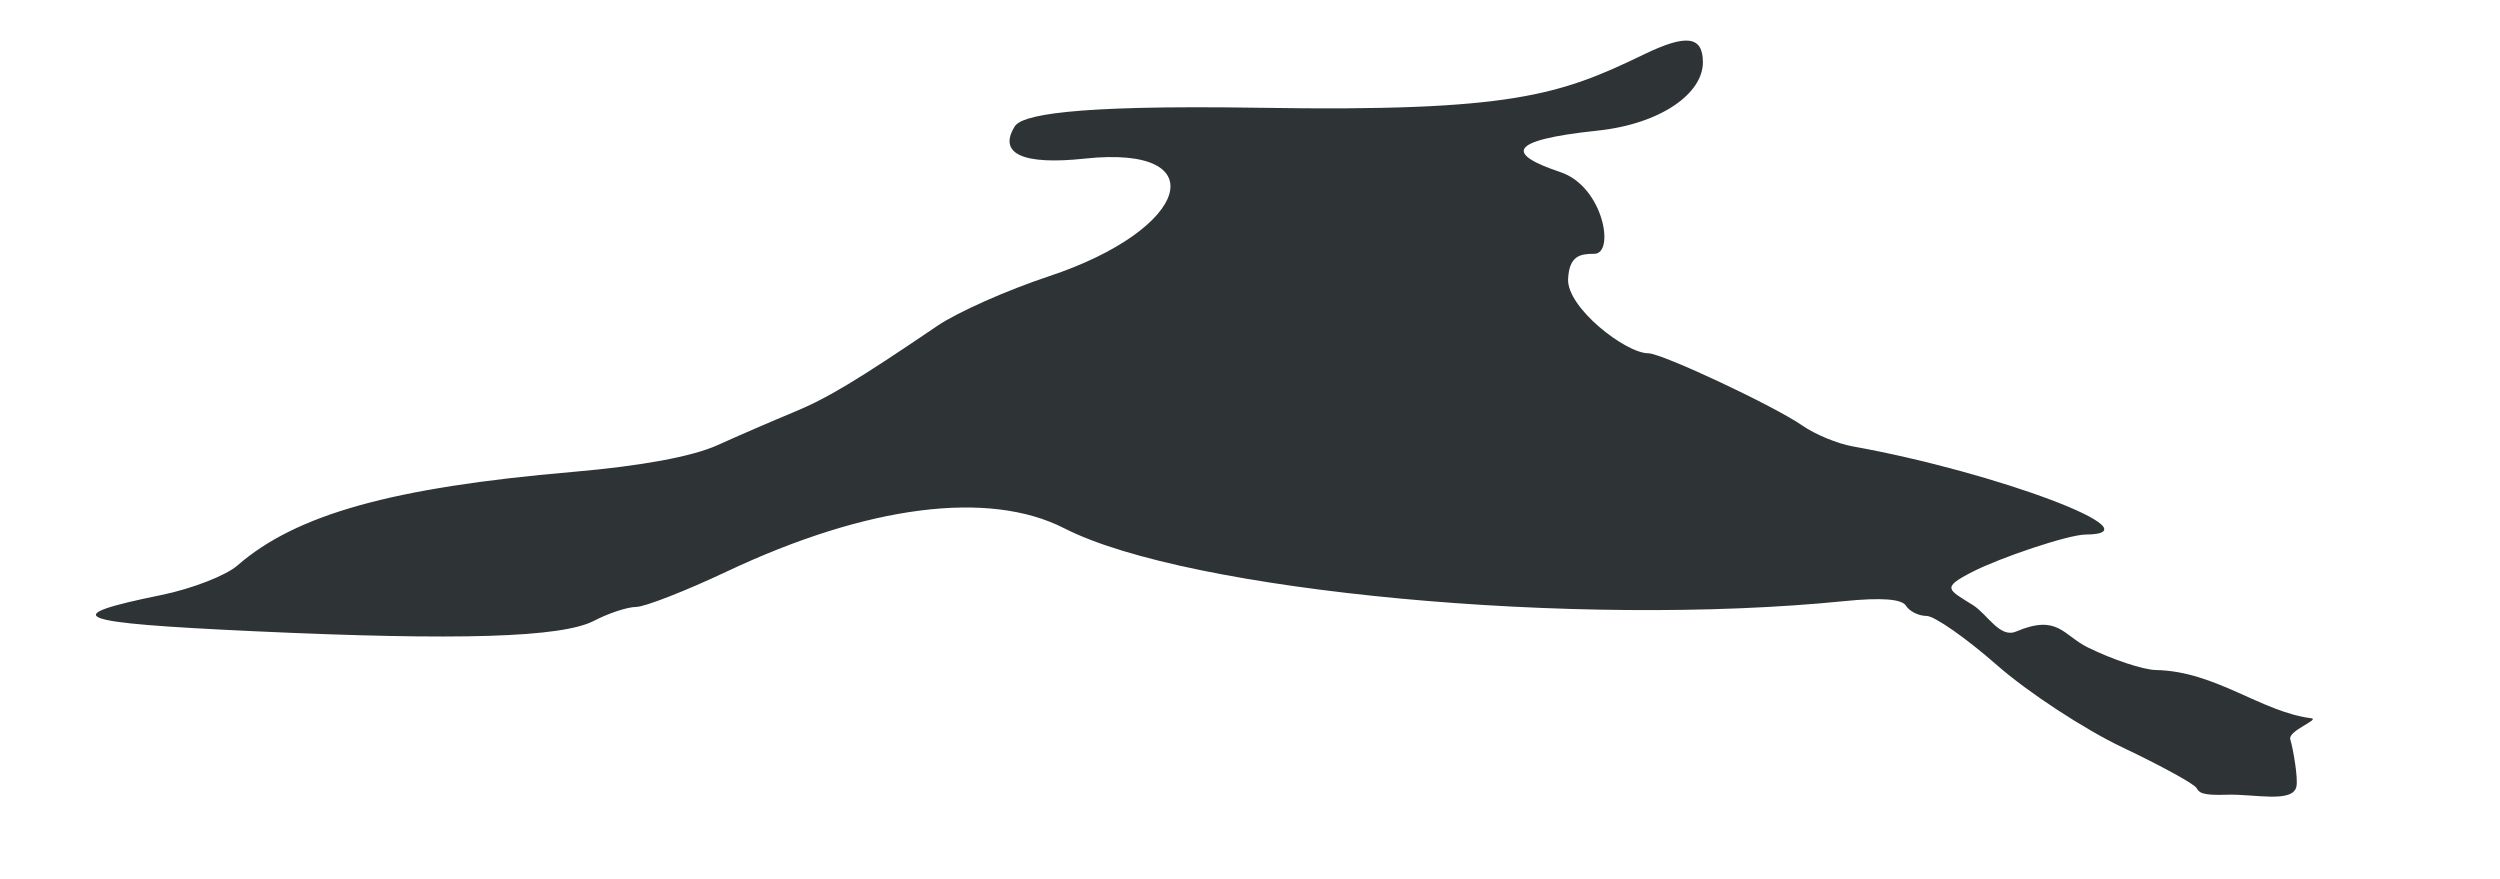 <?xml version="1.0" encoding="UTF-8" standalone="no"?>
<!-- Created with Inkscape (http://www.inkscape.org/) -->

<svg
   xmlns:dc="http://purl.org/dc/elements/1.1/"
   xmlns:cc="http://creativecommons.org/ns#"
   xmlns:rdf="http://www.w3.org/1999/02/22-rdf-syntax-ns#"
   xmlns:svg="http://www.w3.org/2000/svg"
   xmlns="http://www.w3.org/2000/svg"
   xmlns:sodipodi="http://sodipodi.sourceforge.net/DTD/sodipodi-0.dtd"
   xmlns:inkscape="http://www.inkscape.org/namespaces/inkscape"
   width="276"
   height="97"
   id="svg2"
   version="1.1"
   inkscape:version="0.47 r22583"
   sodipodi:docname="Plongeon_catmarin_en_vol_vectorisé.svg">
  <defs
     id="defs4">
    <inkscape:perspective
       sodipodi:type="inkscape:persp3d"
       inkscape:vp_x="0 : 526.18109 : 1"
       inkscape:vp_y="0 : 1000 : 0"
       inkscape:vp_z="744.09448 : 526.18109 : 1"
       inkscape:persp3d-origin="372.04724 : 350.78739 : 1"
       id="perspective10" />
    <inkscape:perspective
       id="perspective2824"
       inkscape:persp3d-origin="0.5 : 0.33333333 : 1"
       inkscape:vp_z="1 : 0.5 : 1"
       inkscape:vp_y="0 : 1000 : 0"
       inkscape:vp_x="0 : 0.5 : 1"
       sodipodi:type="inkscape:persp3d" />
    <inkscape:perspective
       id="perspective2822"
       inkscape:persp3d-origin="0.5 : 0.33333333 : 1"
       inkscape:vp_z="1 : 0.5 : 1"
       inkscape:vp_y="0 : 1000 : 0"
       inkscape:vp_x="0 : 0.5 : 1"
       sodipodi:type="inkscape:persp3d" />
  </defs>
  <sodipodi:namedview
     id="base"
     pagecolor="#ffffff"
     bordercolor="#666666"
     borderopacity="1.0"
     inkscape:pageopacity="0.0"
     inkscape:pageshadow="2"
     inkscape:zoom="1.4"
     inkscape:cx="95.394249"
     inkscape:cy="163.4072"
     inkscape:document-units="px"
     inkscape:current-layer="layer1"
     showgrid="false"
     inkscape:window-width="1280"
     inkscape:window-height="750"
     inkscape:window-x="-8"
     inkscape:window-y="-8"
     inkscape:window-maximized="1" />
  <g
     inkscape:label="Calque 1"
     inkscape:groupmode="layer"
     id="layer1"
     transform="translate(-237, -483.862)">
    <path
       style="fill:rgb(46, 52, 54);opacity:1"
       d="m 479.494,570.852 c -0.288,-0.467 -3.967,-2.482 -8.174,-4.479 -4.207,-1.997 -10.438,-6.079 -13.846,-9.071 -3.408,-2.992 -6.907,-5.44 -7.776,-5.44 -0.869,0 -1.893,-0.507 -2.276,-1.126 -0.464,-0.751 -2.736,-0.921 -6.809,-0.51 -29.481,2.973 -72.433,-1.037 -86.113,-8.039 -8.332,-4.265 -21.759,-2.545 -37.269,4.773 -4.548,2.146 -9.048,3.905 -10,3.908 -0.952,0.003 -3.04,0.689 -4.64,1.523 -3.56,1.857 -14.889,2.206 -37.544,1.158 -20.112,-0.931 -21.882,-1.623 -10.23,-3.999 3.343,-0.682 7.114,-2.143 8.38,-3.248 6.483,-5.653 17.128,-8.627 37.005,-10.339 7.572,-0.652 13.219,-1.694 16,-2.951 2.364,-1.069 6.098,-2.686 8.298,-3.593 3.807,-1.57 6.969,-3.466 16,-9.594 2.2,-1.493 7.713,-3.944 12.252,-5.446 15.656,-5.183 18.538,-14.564 3.995,-13.006 -6.822,0.731 -9.584,-0.536 -7.728,-3.544 0.742,-1.203 5.631,-2.412 27.193,-2.067 27.629,0.442 32.959,-1.384 42.257,-5.884 4.721,-2.285 6.531,-2.044 6.531,0.87 0,3.396 -4.566,6.788 -11.659,7.539 -10.127,1.073 -9.928,2.611 -4.07,4.577 4.758,1.596 6.051,9.024 3.736,9.018 -1.563,-0.004 -2.76,0.214 -2.888,2.773 -0.159,3.162 6.354,8.209 8.855,8.209 1.503,0 13.92,5.828 17.025,7.991 1.375,0.958 3.85,1.984 5.5,2.28 16.006,2.875 33.976,9.675 25.75,9.743 -1.935,0.016 -9.452,2.554 -12.503,4.121 -3.459,1.776 -2.702,1.926 0.081,3.676 1.575,0.99 2.95,3.669 4.739,2.912 4.631,-1.959 5.183,0.402 7.933,1.754 2.75,1.353 6.125,2.466 7.5,2.492 6.597,0.121 11.595,4.613 17.161,5.324 1.015,0.13 -2.598,1.375 -2.307,2.337 0.291,0.962 0.885,4.294 0.67,5.221 -0.431,1.853 -4.726,0.778 -7.675,0.886 -2.883,0.105 -3.066,-0.28 -3.355,-0.747 l 4e-5,0 z"
       id="path2834"
       sodipodi:nodetypes="cssssssssssssssssssssssssssssssssssssssscc" />
  </g>
</svg>
